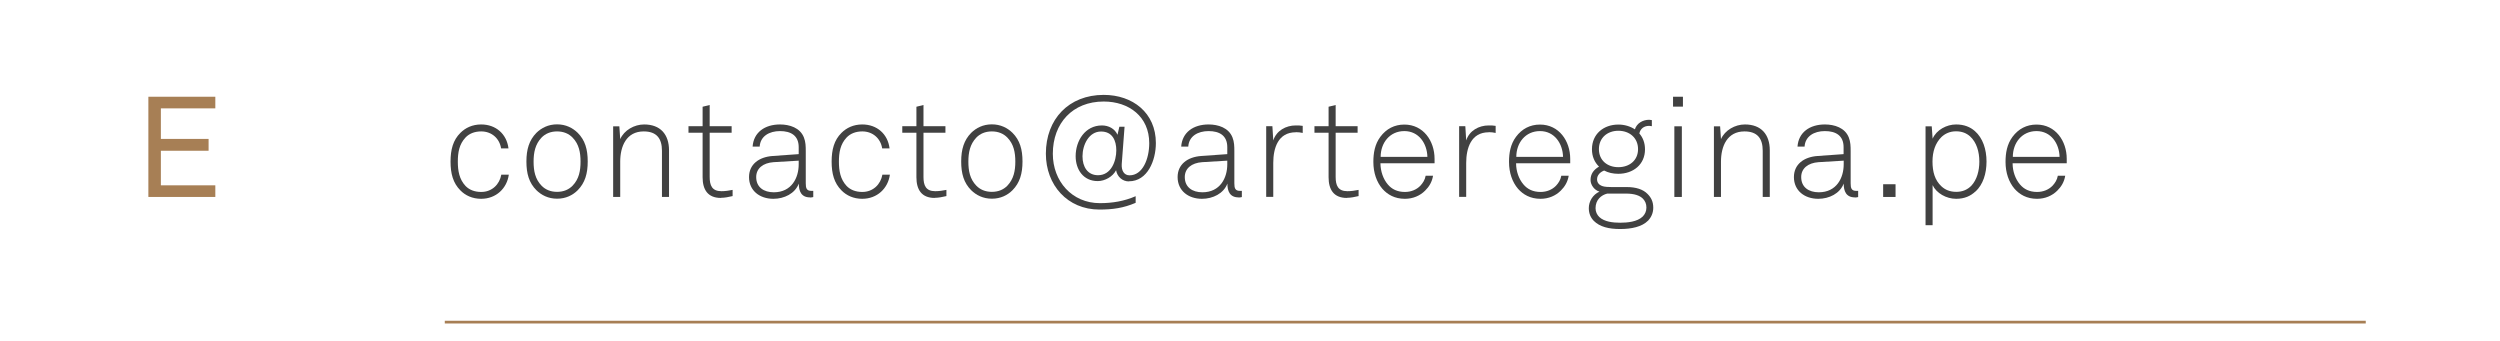 <?xml version="1.0" encoding="UTF-8"?>
<svg id="Capa_1" data-name="Capa 1" xmlns="http://www.w3.org/2000/svg" viewBox="0 0 230 31.33">
  <defs>
    <style>
      .cls-1 {
        fill: #414141;
      }

      .cls-1, .cls-2 {
        stroke-width: 0px;
      }

      .cls-2 {
        fill: #a77f55;
      }
    </style>
  </defs>
  <path class="cls-2" d="M13.65,18.12v-9.22h6.16v1.07h-5.01v2.81h4.39v1.09h-4.39v3.18h5.01v1.07h-6.16Z"/>
  <rect class="cls-2" x="40.92" y="29.51" width="176.73" height=".25"/>
  <path class="cls-1" d="M44.27,18.29c-.81,0-1.46-.31-1.91-.77-.68-.68-.91-1.55-.91-2.65s.23-1.98.91-2.65c.46-.46,1.1-.77,1.91-.77,1.35,0,2.35.88,2.51,2.2h-.68c-.14-.9-.85-1.56-1.83-1.56-.62,0-1.11.21-1.44.56-.58.61-.71,1.38-.71,2.22s.13,1.62.71,2.24c.34.35.82.55,1.44.55,1,0,1.69-.7,1.85-1.59h.69c-.17,1.26-1.17,2.22-2.54,2.22Z"/>
  <path class="cls-1" d="M53.15,17.5c-.46.46-1.09.78-1.9.78s-1.44-.33-1.9-.78c-.68-.68-.92-1.53-.92-2.64s.25-1.96.92-2.64c.46-.45,1.09-.78,1.9-.78s1.44.33,1.9.78c.68.68.92,1.53.92,2.64s-.25,1.96-.92,2.64ZM52.68,12.66c-.34-.35-.81-.57-1.43-.57s-1.09.22-1.43.57c-.58.61-.73,1.37-.73,2.21s.14,1.6.73,2.21c.34.35.81.57,1.43.57s1.09-.22,1.43-.57c.59-.61.73-1.37.73-2.21s-.14-1.6-.73-2.21Z"/>
  <path class="cls-1" d="M60.9,18.12v-4.25c0-1.13-.49-1.78-1.68-1.78-1.6,0-2.16,1.38-2.16,2.78v3.25h-.65v-6.5h.57l.08,1.18c.36-.82,1.29-1.35,2.2-1.35,1.5,0,2.29.92,2.29,2.38v4.29s-.65,0-.65,0Z"/>
  <path class="cls-1" d="M66.32,18.21c-1.21,0-1.68-.77-1.68-1.9v-4.1h-1.3v-.6h1.3v-1.79l.65-.16v1.95h2.02v.6h-2.02v4.07c0,.77.21,1.31,1.08,1.31.35,0,.68-.05,1.03-.12v.57c-.36.08-.71.16-1.08.16h0Z"/>
  <path class="cls-1" d="M74.52,18.16c-.81,0-1.03-.58-1.03-1.27-.35.92-1.34,1.4-2.34,1.4-1.26,0-2.24-.75-2.24-2,0-1.16.9-1.85,2.18-1.94l2.39-.17v-.64c0-1.08-.73-1.48-1.72-1.48s-1.81.47-1.87,1.43h-.65c.09-1.31,1.12-2.04,2.52-2.04.88,0,1.85.3,2.2,1.2.16.4.17.82.17,1.25v2.96c0,.44.07.7.51.7.08,0,.12,0,.18,0v.57c-.16.03-.16.04-.31.04h.01ZM73.49,14.78l-2.33.14c-.96.07-1.59.57-1.59,1.37,0,.94.7,1.4,1.62,1.4,1.64,0,2.29-1.33,2.29-2.57v-.34h0Z"/>
  <path class="cls-1" d="M79.33,18.29c-.81,0-1.46-.31-1.91-.77-.68-.68-.91-1.55-.91-2.65s.23-1.98.91-2.65c.46-.46,1.1-.77,1.91-.77,1.35,0,2.35.88,2.51,2.2h-.68c-.14-.9-.85-1.56-1.83-1.56-.62,0-1.11.21-1.44.56-.58.61-.71,1.38-.71,2.22s.13,1.62.71,2.24c.34.35.82.55,1.44.55,1,0,1.69-.7,1.85-1.59h.69c-.17,1.26-1.17,2.22-2.54,2.22Z"/>
  <path class="cls-1" d="M85.99,18.21c-1.21,0-1.68-.77-1.68-1.9v-4.1h-1.3v-.6h1.3v-1.79l.65-.16v1.95h2.02v.6h-2.02v4.07c0,.77.21,1.31,1.08,1.31.35,0,.68-.05,1.03-.12v.57c-.36.08-.71.16-1.08.16h0Z"/>
  <path class="cls-1" d="M93.15,17.5c-.46.46-1.09.78-1.9.78s-1.44-.33-1.9-.78c-.68-.68-.92-1.53-.92-2.64s.25-1.96.92-2.64c.46-.45,1.09-.78,1.9-.78s1.44.33,1.9.78c.68.68.92,1.53.92,2.64s-.25,1.96-.92,2.64ZM92.68,12.66c-.34-.35-.81-.57-1.43-.57s-1.09.22-1.43.57c-.58.61-.73,1.37-.73,2.21s.14,1.6.73,2.21c.34.35.81.57,1.43.57s1.09-.22,1.43-.57c.58-.61.73-1.37.73-2.21s-.14-1.6-.73-2.21Z"/>
  <path class="cls-1" d="M103.85,16.69c-.58,0-1.07-.43-1.17-1.03-.31.6-1.03,1-1.69,1-1.33,0-2.03-1.07-2.03-2.29,0-1.42.87-2.83,2.42-2.83.6,0,1.18.29,1.43.86l.17-.74h.48l-.26,3.43c-.04.6.21,1.04.72,1.04,1.2,0,1.81-1.5,1.81-2.96,0-2.44-1.86-3.83-4.19-3.83-2.86,0-4.68,1.99-4.68,4.81,0,2.51,1.75,4.54,4.33,4.54,1.14,0,2.24-.18,3.29-.64v.61c-1.12.48-2.12.62-3.33.62-2.95,0-4.93-2.26-4.93-5.14,0-3.18,2.11-5.41,5.32-5.41,2.67,0,4.8,1.65,4.8,4.43,0,1.61-.77,3.52-2.48,3.52h0ZM101.29,12.1c-1.1,0-1.7,1.21-1.7,2.28,0,.97.47,1.74,1.43,1.74,1.21,0,1.68-1.3,1.68-2.29,0-.9-.36-1.73-1.4-1.73h-.01Z"/>
  <path class="cls-1" d="M113.95,18.16c-.81,0-1.03-.58-1.03-1.27-.35.92-1.34,1.4-2.34,1.4-1.26,0-2.24-.75-2.24-2,0-1.16.9-1.85,2.18-1.94l2.39-.17v-.64c0-1.08-.73-1.48-1.72-1.48s-1.81.47-1.87,1.43h-.65c.09-1.31,1.12-2.04,2.52-2.04.88,0,1.85.3,2.2,1.2.16.4.17.82.17,1.25v2.96c0,.44.07.7.51.7.08,0,.12,0,.18,0v.57c-.16.03-.16.04-.31.04h.01ZM112.92,14.78l-2.33.14c-.96.07-1.59.57-1.59,1.37,0,.94.7,1.4,1.62,1.4,1.64,0,2.29-1.33,2.29-2.57v-.34h0Z"/>
  <path class="cls-1" d="M119.21,12.17c-1.63,0-2.07,1.46-2.07,2.82v3.12h-.65v-6.5h.57l.08,1.31c.29-.9,1.16-1.38,2.07-1.38.21,0,.43,0,.64.04v.65c-.21-.05-.43-.07-.64-.07h0Z"/>
  <path class="cls-1" d="M123.91,18.21c-1.21,0-1.68-.77-1.68-1.9v-4.1h-1.3v-.6h1.3v-1.79l.65-.16v1.95h2.02v.6h-2.02v4.07c0,.77.21,1.31,1.08,1.31.35,0,.68-.05,1.03-.12v.57c-.36.08-.71.16-1.08.16h0Z"/>
  <path class="cls-1" d="M131.97,15.02h-4.97c.01.75.26,1.46.68,1.95.36.43.87.69,1.57.69.57,0,1.07-.21,1.42-.57.23-.25.42-.53.49-.92h.68c-.09.56-.36,1.01-.73,1.37-.47.47-1.12.75-1.86.75-.94,0-1.6-.39-2.07-.92-.53-.62-.83-1.48-.83-2.47,0-.82.13-1.62.64-2.31.55-.74,1.3-1.13,2.21-1.13,1.75,0,2.78,1.51,2.78,3.15,0,.16,0,.27,0,.43v-.02ZM129.2,12.06c-1.34,0-2.18,1.08-2.18,2.37h4.3c-.03-1.23-.79-2.37-2.12-2.37Z"/>
  <path class="cls-1" d="M136.96,12.17c-1.62,0-2.07,1.46-2.07,2.82v3.12h-.65v-6.5h.57l.08,1.31c.29-.9,1.16-1.38,2.07-1.38.21,0,.43,0,.64.04v.65c-.21-.05-.43-.07-.64-.07h0Z"/>
  <path class="cls-1" d="M144.45,15.02h-4.97c0,.75.26,1.46.68,1.95.36.43.87.69,1.57.69.57,0,1.07-.21,1.42-.57.23-.25.42-.53.49-.92h.68c-.09.56-.36,1.01-.73,1.37-.47.47-1.12.75-1.86.75-.94,0-1.6-.39-2.07-.92-.53-.62-.83-1.48-.83-2.47,0-.82.13-1.62.64-2.31.55-.74,1.3-1.13,2.21-1.13,1.75,0,2.78,1.51,2.78,3.15,0,.16,0,.27,0,.43v-.02ZM141.68,12.06c-1.34,0-2.18,1.08-2.18,2.37h4.3c-.03-1.23-.79-2.37-2.12-2.37h0Z"/>
  <path class="cls-1" d="M151.62,20.3c-.56.57-1.53.77-2.57.77s-1.87-.2-2.42-.75c-.29-.3-.46-.68-.46-1.17,0-.62.36-1.24.98-1.52-.46-.13-.82-.61-.82-1.07,0-.56.29-.95.78-1.23-.4-.39-.65-.92-.65-1.6,0-1.4,1.07-2.27,2.43-2.27.57,0,1.09.16,1.52.44.17-.56.73-.88,1.31-.88.08,0,.17.03.25.03v.56c-.08,0-.17-.03-.25-.03-.47,0-.81.26-.9.7.33.38.52.87.52,1.46,0,1.4-1.09,2.25-2.46,2.25-.48,0-.92-.1-1.3-.3-.34.13-.65.4-.65.81,0,.31.19.51.45.61.23.09.62.1.87.1h1.42c.83,0,1.5.21,1.91.64.31.31.52.69.52,1.26,0,.51-.21.91-.49,1.21v-.02ZM151.16,18.29c-.3-.31-.81-.48-1.57-.48h-1.72c-.55.13-1.08.57-1.08,1.34,0,.34.14.62.35.82.47.44,1.27.52,1.92.52s1.57-.08,2.07-.57c.2-.2.34-.48.34-.82,0-.36-.12-.6-.31-.81ZM148.89,12.03c-1.01,0-1.79.65-1.79,1.69s.78,1.66,1.79,1.66,1.81-.62,1.81-1.66-.79-1.69-1.81-1.69Z"/>
  <path class="cls-1" d="M153.92,9.81v-.91h.91v.91h-.91ZM154.04,18.12v-6.5h.69v6.5h-.69Z"/>
  <path class="cls-1" d="M162.17,18.12v-4.25c0-1.13-.49-1.78-1.68-1.78-1.6,0-2.16,1.38-2.16,2.78v3.25h-.65v-6.5h.57l.08,1.18c.36-.82,1.29-1.35,2.2-1.35,1.5,0,2.29.92,2.29,2.38v4.29h-.65Z"/>
  <path class="cls-1" d="M170.65,18.16c-.81,0-1.03-.58-1.03-1.27-.35.92-1.34,1.4-2.34,1.4-1.26,0-2.24-.75-2.24-2,0-1.16.9-1.85,2.18-1.94l2.39-.17v-.64c0-1.08-.73-1.48-1.72-1.48s-1.81.47-1.87,1.43h-.65c.09-1.31,1.12-2.04,2.52-2.04.88,0,1.85.3,2.2,1.2.16.4.17.82.17,1.25v2.96c0,.44.07.7.51.7.08,0,.12,0,.18,0v.57c-.16.03-.16.04-.31.04h.01ZM169.63,14.78l-2.33.14c-.96.07-1.59.57-1.59,1.37,0,.94.7,1.4,1.62,1.4,1.64,0,2.29-1.33,2.29-2.57v-.34h.01Z"/>
  <path class="cls-1" d="M173.25,18.12v-1.17h1.14v1.17h-1.14Z"/>
  <path class="cls-1" d="M181.74,17.61c-.43.42-1.01.68-1.77.68-.92,0-1.82-.52-2.17-1.26v3.69h-.65v-9.1h.57l.08,1.14c.35-.81,1.29-1.31,2.16-1.31.74,0,1.3.23,1.73.61.73.64,1.07,1.68,1.07,2.8s-.32,2.11-1.01,2.76h-.01ZM181.24,12.54c-.33-.29-.74-.46-1.29-.46s-1,.21-1.33.52c-.58.57-.83,1.36-.83,2.26,0,.96.22,1.72.82,2.28.33.31.77.51,1.37.51s1.05-.22,1.39-.57c.51-.55.73-1.38.73-2.21,0-.92-.26-1.79-.86-2.33Z"/>
  <path class="cls-1" d="M190.13,15.02h-4.97c0,.75.26,1.46.68,1.95.36.43.87.69,1.57.69.57,0,1.07-.21,1.42-.57.23-.25.42-.53.49-.92h.68c-.09.56-.36,1.01-.73,1.37-.47.47-1.12.75-1.86.75-.94,0-1.6-.39-2.07-.92-.53-.62-.83-1.48-.83-2.47,0-.82.13-1.62.64-2.31.55-.74,1.3-1.13,2.21-1.13,1.75,0,2.78,1.51,2.78,3.15,0,.16,0,.27,0,.43v-.02ZM187.36,12.06c-1.34,0-2.18,1.08-2.18,2.37h4.3c-.03-1.23-.79-2.37-2.12-2.37h0Z"/>
</svg>